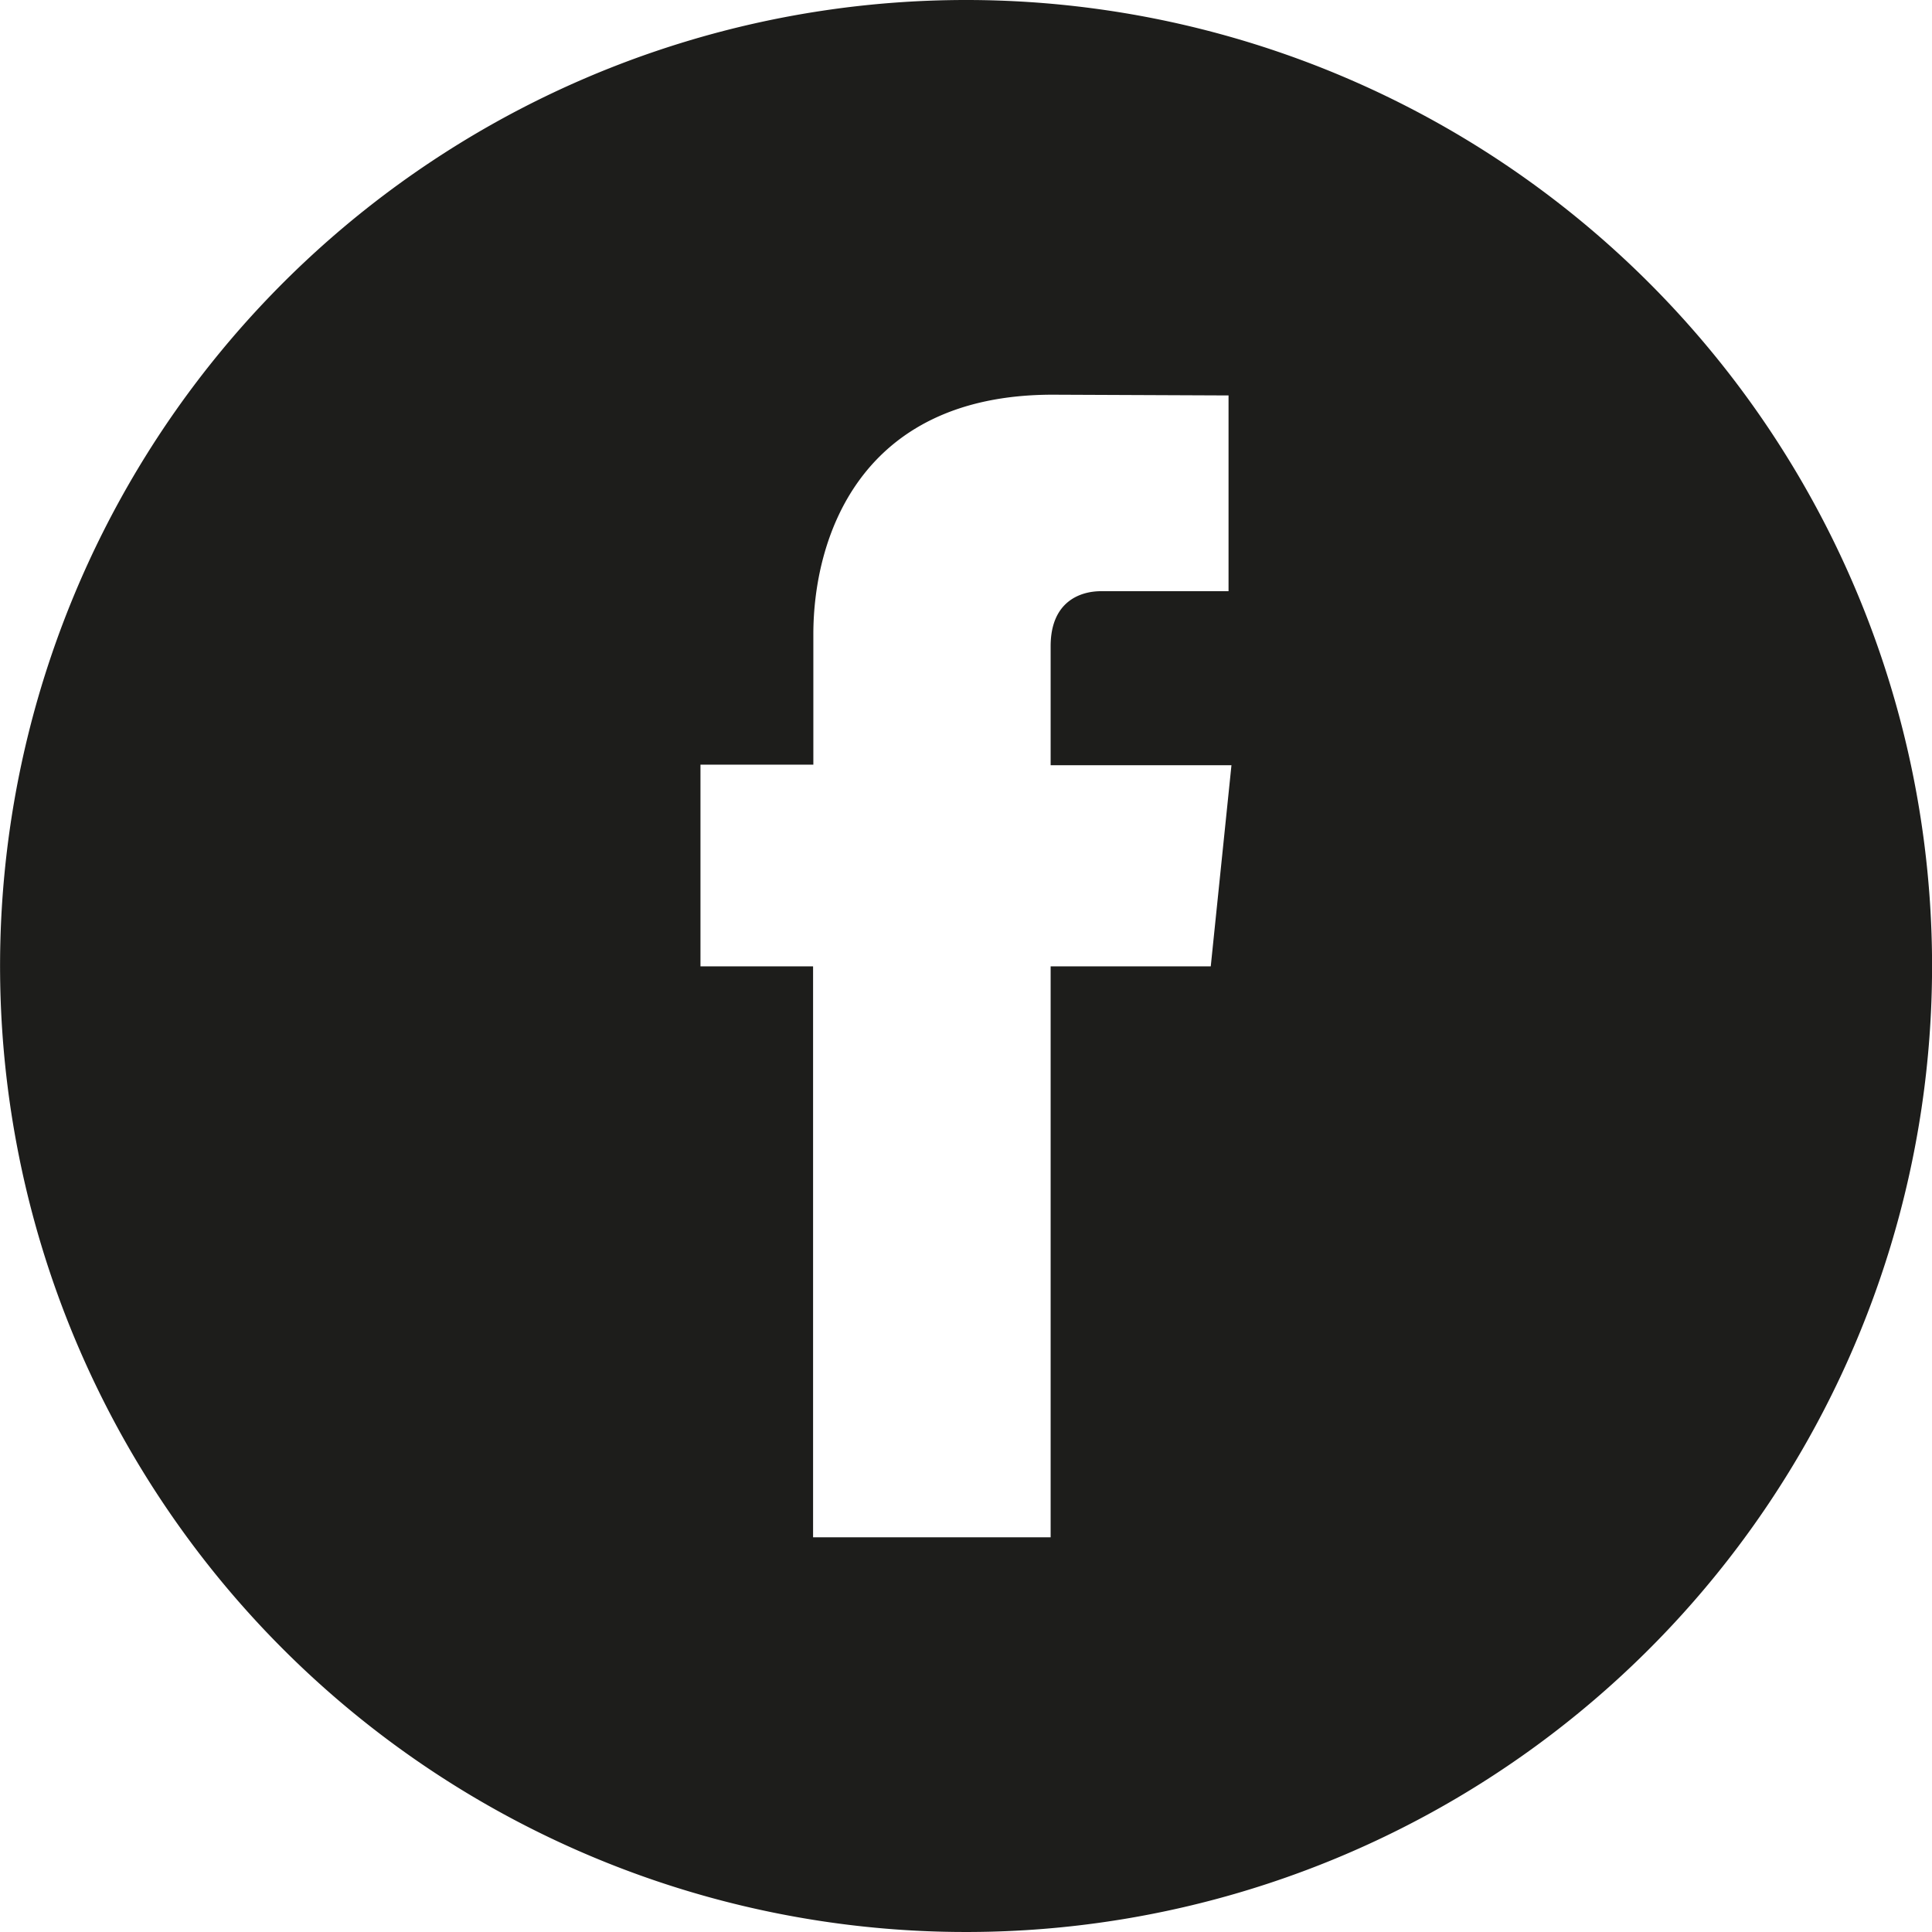 <?xml version="1.0" encoding="utf-8"?>
<!-- Generator: Adobe Illustrator 17.0.0, SVG Export Plug-In . SVG Version: 6.00 Build 0)  -->
<!DOCTYPE svg PUBLIC "-//W3C//DTD SVG 1.1//EN" "http://www.w3.org/Graphics/SVG/1.1/DTD/svg11.dtd">
<svg id="Layer_1" data-name="Layer 1" xmlns="http://www.w3.org/2000/svg" width="284.64" height="284.64" viewBox="0 0 284.64 284.64">
  <path d="M249.67,107.26A142.32,142.32,0,1,0,392,249.58,142.32,142.32,0,0,0,249.67,107.26Zm36.06,142.37H262.14v84.12h-35V249.63H210.55V219.92h16.63V200.69c0-13.75,6.52-35.28,35.27-35.28l25.9.11v28.84H269.56c-3.08,0-7.42,1.54-7.42,8.1V220h26.64Z" transform="translate(-107.35 -107.26)" style="fill: #1d1d1b"/>
</svg>